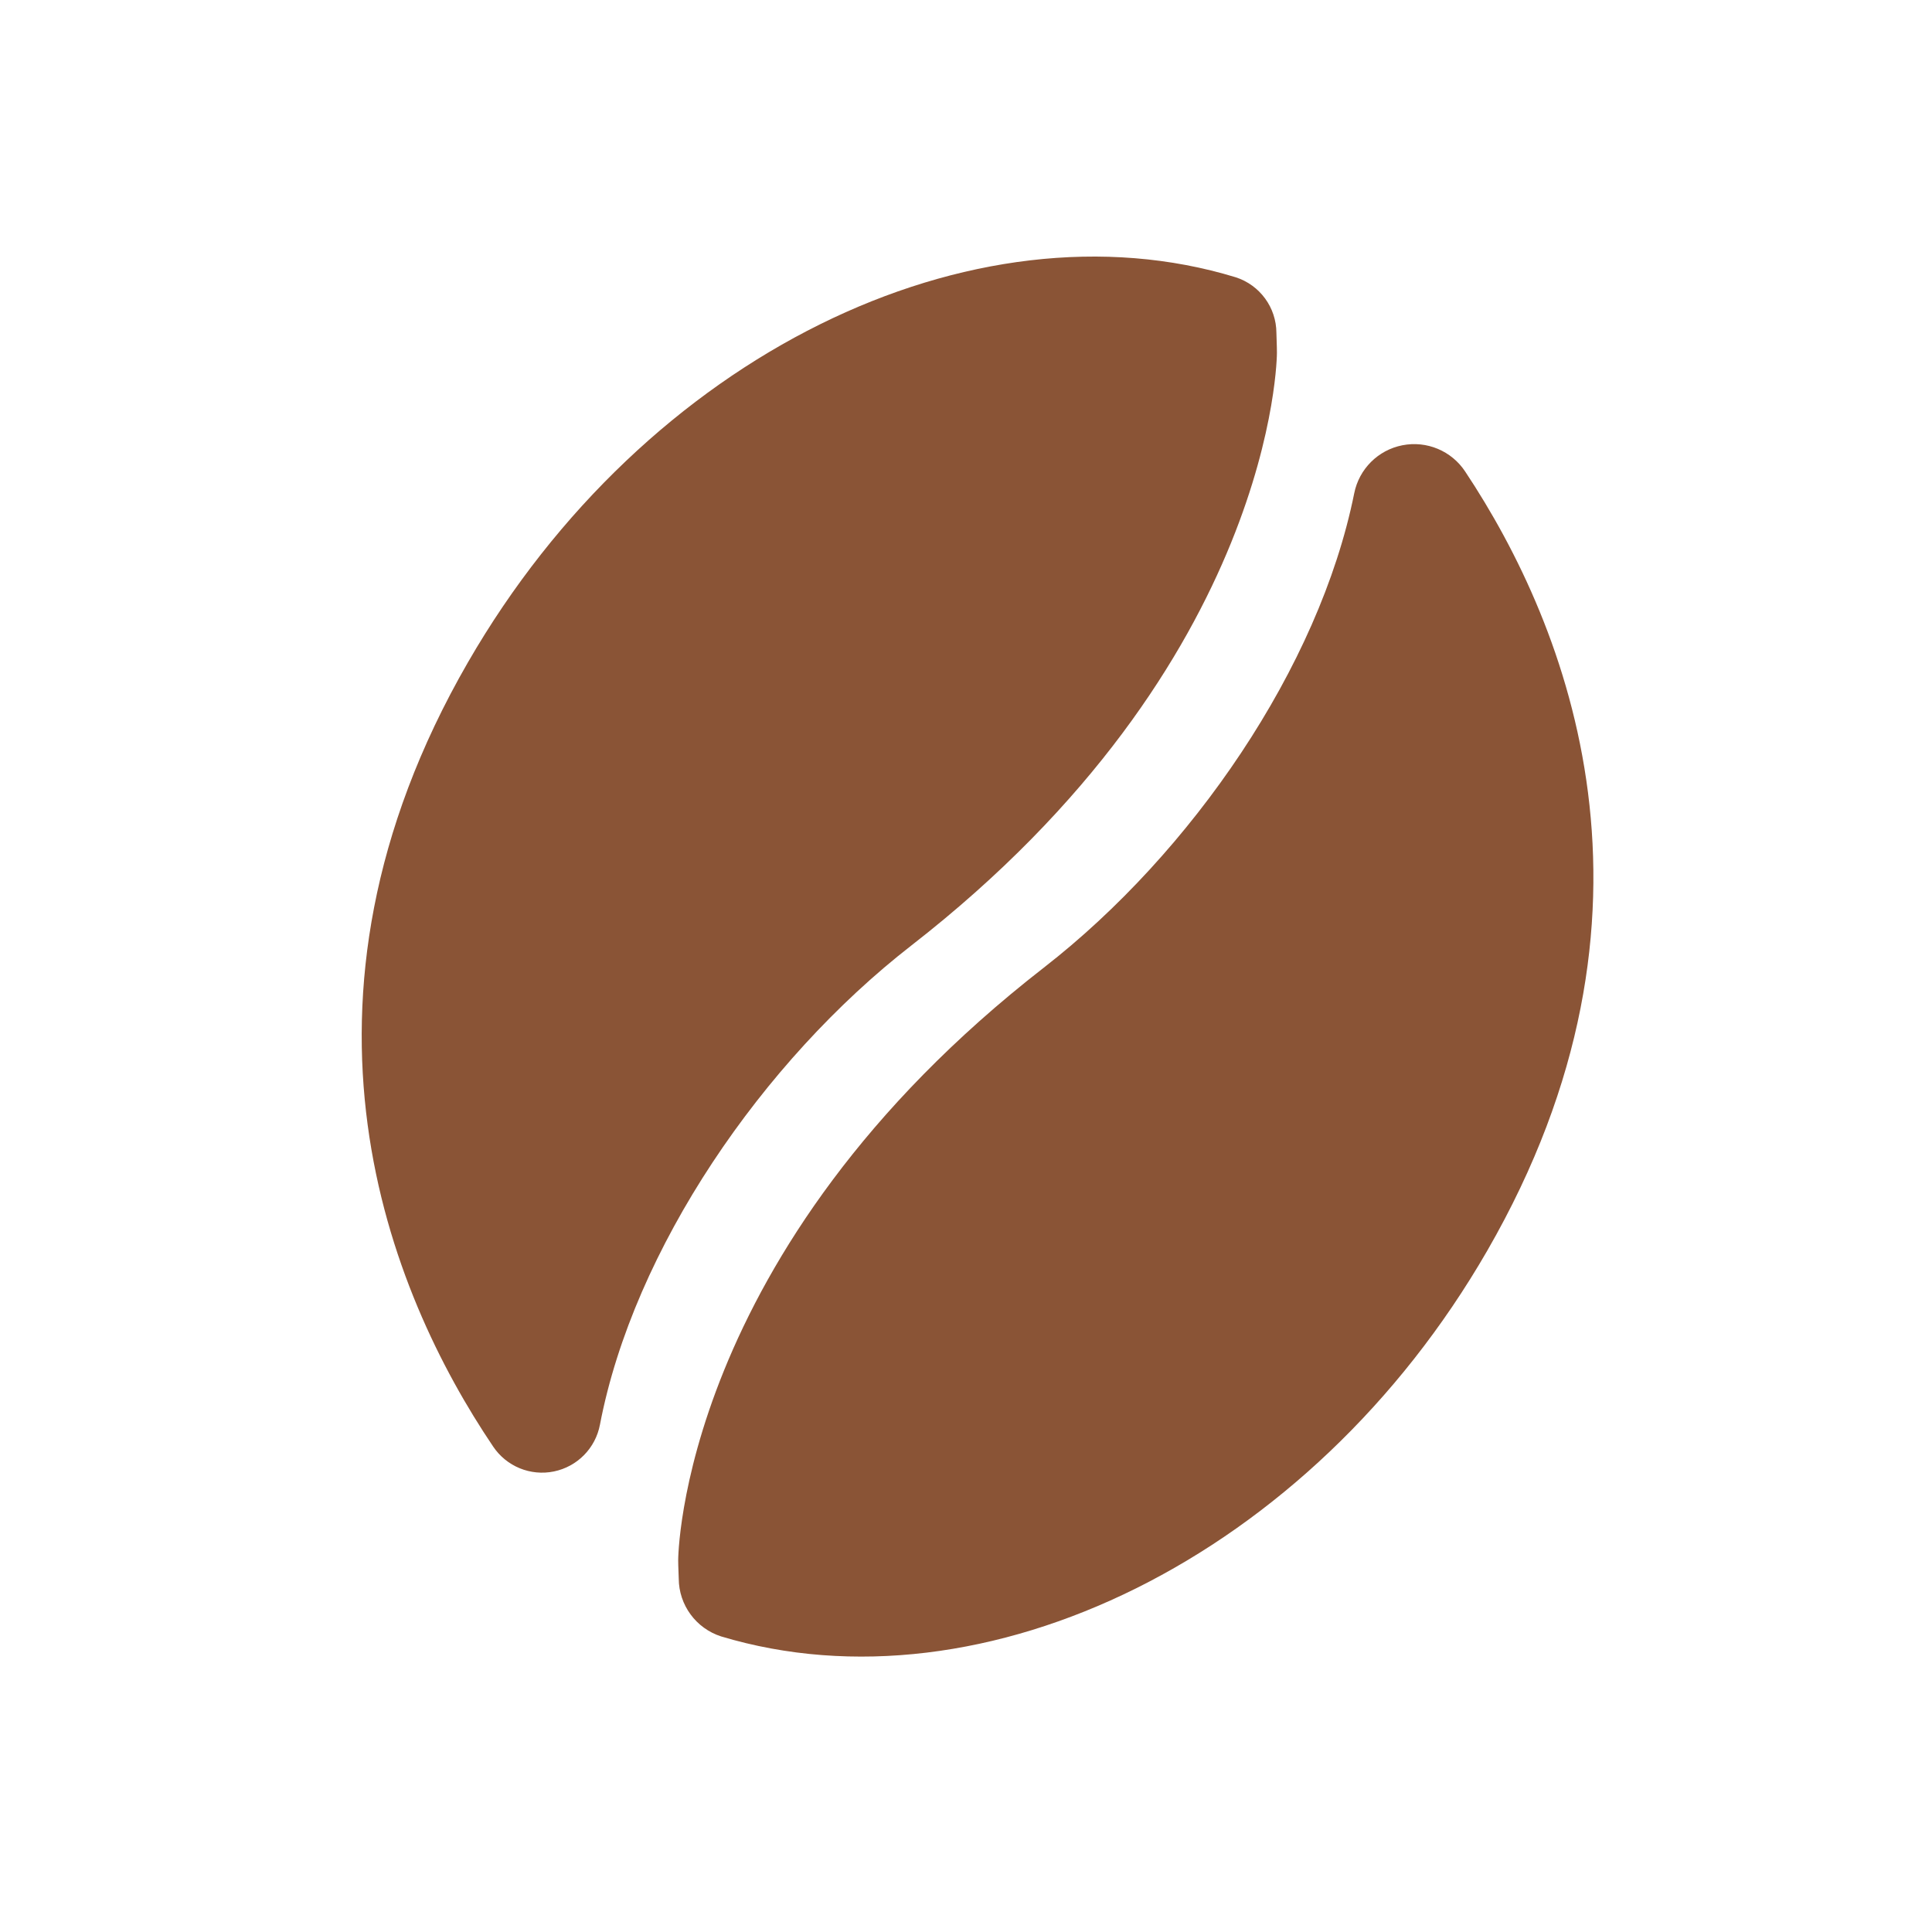 <?xml version="1.0" encoding="UTF-8" standalone="no"?>
<!DOCTYPE svg PUBLIC "-//W3C//DTD SVG 1.1//EN" "http://www.w3.org/Graphics/SVG/1.1/DTD/svg11.dtd">
<!-- Uploaded to: SVG Repo, www.svgrepo.com, Generator: SVG Repo Mixer Tools -->
<svg fill="#8A5436" width="800px" height="800px" viewBox="0 0 64 64" version="1.1" xmlns="http://www.w3.org/2000/svg" xmlns:xlink="http://www.w3.org/1999/xlink" xml:space="preserve" xmlns:serif="http://www.serif.com/" style="fill-rule:evenodd;clip-rule:evenodd;stroke-linejoin:round;stroke-miterlimit:2;">
    <g transform="matrix(1,0,0,1,-1152,-256)">
        <rect id="Icons" x="0" y="0" width="1280" height="800" style="fill:none;"/>
        <g id="Icons1" serif:id="Icons">
            <g id="Strike">
            </g>
            <g id="H1">
            </g>
            <g id="H2">
            </g>
            <g id="H3">
            </g>
            <g id="list-ul">
            </g>
            <g id="hamburger-1">
            </g>
            <g id="hamburger-2">
            </g>
            <g id="list-ol">
            </g>
            <g id="list-task">
            </g>
            <g id="trash">
            </g>
            <g id="vertical-menu">
            </g>
            <g id="horizontal-menu">
            </g>
            <g id="sidebar-2">
            </g>
            <g id="Pen">
            </g>
            <g id="Pen1" serif:id="Pen">
            </g>
            <g id="clock">
            </g>
            <g id="external-link">
            </g>
            <g id="hr">
            </g>
            <g id="info">
            </g>
            <g id="warning">
            </g>
            <g id="plus-circle">
            </g>
            <g id="minus-circle">
            </g>
            <g id="vue">
            </g>
            <g id="cog">
            </g>
            <g id="logo">
            </g>
            <g id="radio-check">
            </g>
            <g id="eye-slash">
            </g>
            <g id="eye">
            </g>
            <g id="toggle-off">
            </g>
            <g id="shredder">
            </g>
            <g id="spinner--loading--dots-" serif:id="spinner [loading, dots]">
            </g>
            <g id="react">
            </g>
            <g id="check-selected">
            </g>
            <g id="turn-off">
            </g>
            <g id="code-block">
            </g>
            <g id="user">
            </g>
            <g id="coffee-bean">
            </g>
            <g transform="matrix(0.638,0.369,-0.369,0.638,785.021,-208.975)">
                <g id="coffee-beans">
                    <g id="coffee-bean1" serif:id="coffee-bean">
                    </g>
                </g>
            </g>
            <g id="coffee-bean-filled" transform="matrix(0.866,0.5,-0.5,0.866,717.879,-387.292)">
                <g transform="matrix(1,0,0,1,0,-0.7)">
                    <path d="M737.673,328.231C738.494,328.056 739.334,328.427 739.757,329.152C739.955,329.463 740.106,329.722 740.106,329.722C740.106,329.722 745.206,338.581 739.429,352.782C737.079,358.559 736.492,366.083 738.435,371.679C738.697,372.426 738.482,373.258 737.89,373.784C737.298,374.31 736.447,374.426 735.735,374.077C730.192,371.375 722.028,365.058 722.021,352C722.015,340.226 728.812,330.279 737.673,328.231Z"/>
                </g>
                <g transform="matrix(-1,0,0,-1,1483.03,703.293)">
                    <path d="M737.609,328.246C738.465,328.06 739.344,328.446 739.785,329.203C739.97,329.49 740.106,329.722 740.106,329.722C740.106,329.722 745.206,338.581 739.429,352.782C737.1,358.507 736.503,365.948 738.383,371.527C738.646,372.304 738.415,373.164 737.796,373.703C737.177,374.243 736.294,374.356 735.56,373.989C730.02,371.241 722.028,364.92 722.021,352C722.016,340.255 728.779,330.328 737.609,328.246Z"/>
                </g>
            </g>
            <g transform="matrix(0.638,0.369,-0.369,0.638,913.062,-208.975)">
                <g id="coffee-beans-filled">
                    <g id="coffee-bean2" serif:id="coffee-bean">
                    </g>
                </g>
            </g>
            <g id="clipboard">
            </g>
            <g transform="matrix(1,0,0,1,128.011,1.354)">
                <g id="clipboard-paste">
                </g>
            </g>
            <g id="clipboard-copy">
            </g>
            <g id="Layer1">
            </g>
        </g>
    </g>
</svg>
